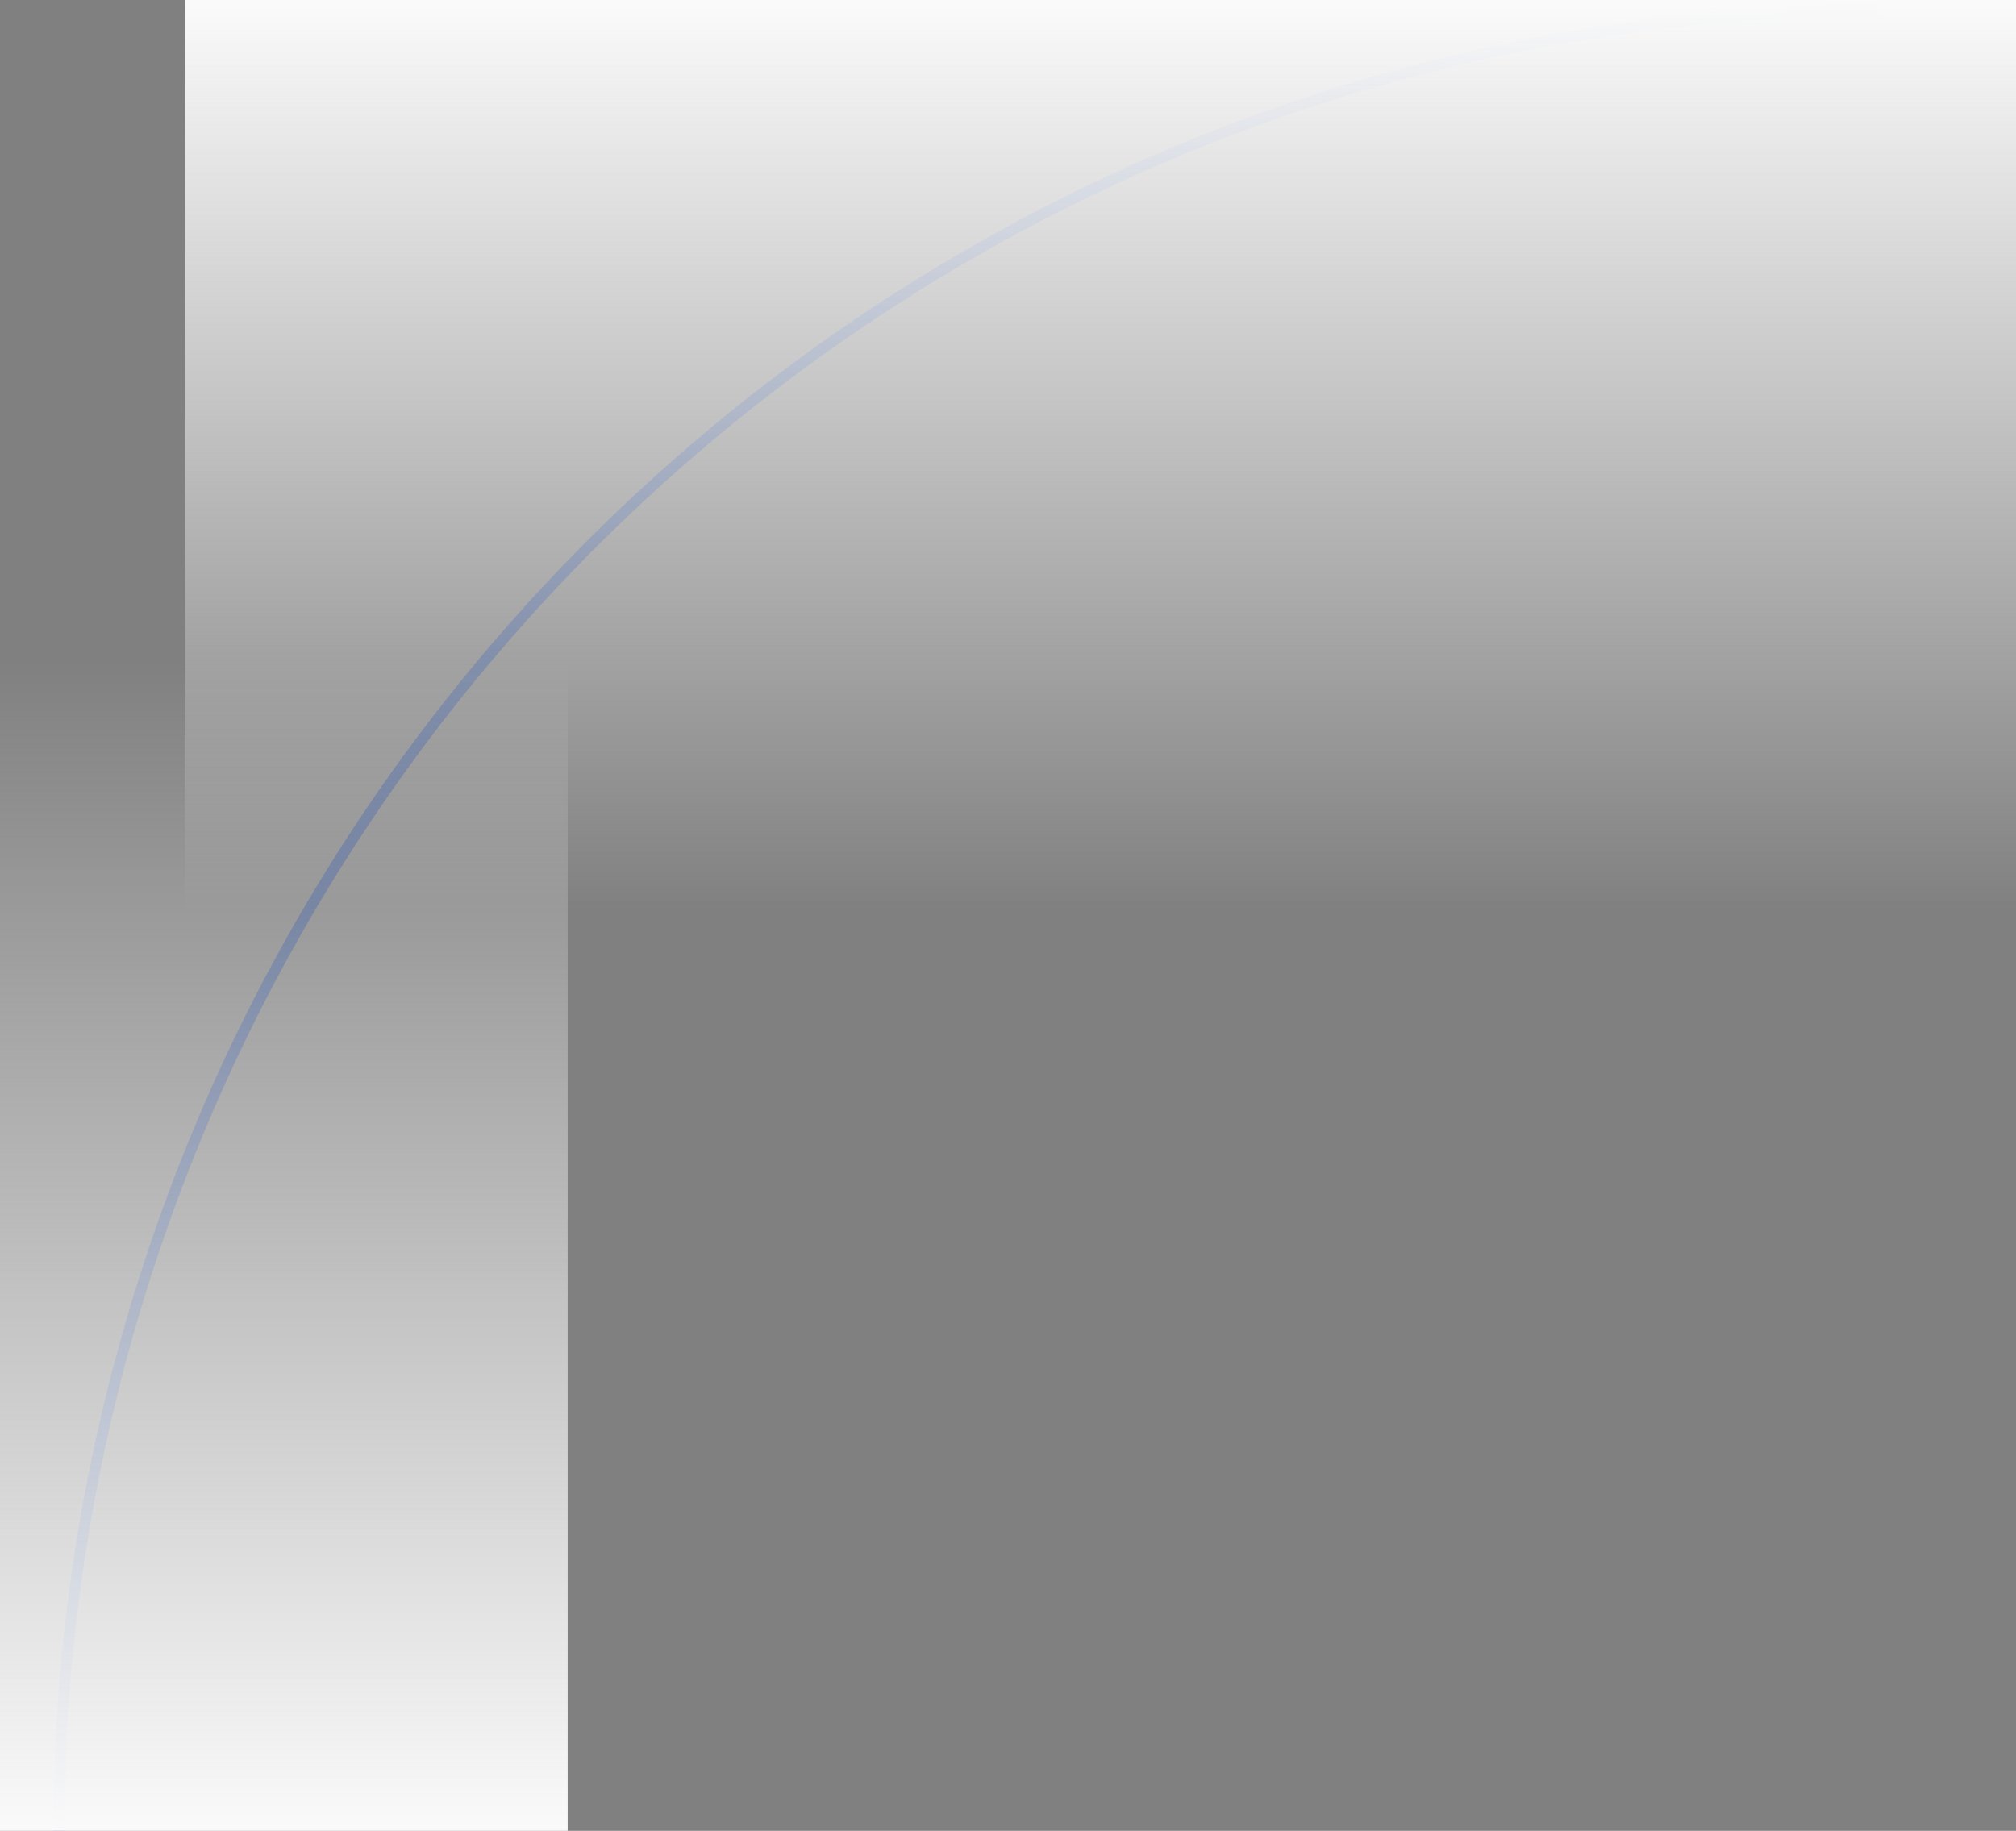 <svg xmlns="http://www.w3.org/2000/svg" xmlns:xlink="http://www.w3.org/1999/xlink" width="186.215" height="169.141" viewBox="0 0 186.215 169.141">
  <rect x="0" y="0" width="186.215" height="169.141" fill="#808080" stroke="none"/>
  <defs>
    <linearGradient id="linear-gradient" y1="0.5" x2="1" y2="0.5" gradientUnits="objectBoundingBox">
      <stop offset="0" stop-color="#fafafa"/>
      <stop offset="1" stop-color="#fafafa" stop-opacity="0"/>
    </linearGradient>
  </defs>
  <g id="Group_11041" data-name="Group 11041" transform="translate(554.862 523.141) rotate(-180)">
    <path id="Path_8257" data-name="Path 8257" d="M979.795,707.8h0A168.189,168.189,0,0,1,811.606,875.986h0" transform="translate(-430.362 -353.797)" fill="none" stroke="rgba(41,76,153,0.5)" stroke-miterlimit="10" stroke-width="1"/>
    <rect id="Rectangle_2602" data-name="Rectangle 2602" width="84.57" height="169.141" transform="translate(368.647 523.141) rotate(-90)" fill="url(#linear-gradient)"/>
    <rect id="Rectangle_2603" data-name="Rectangle 2603" width="108.25" height="52.434" transform="translate(554.862 354) rotate(90)" fill="url(#linear-gradient)"/>
  </g>
</svg>
